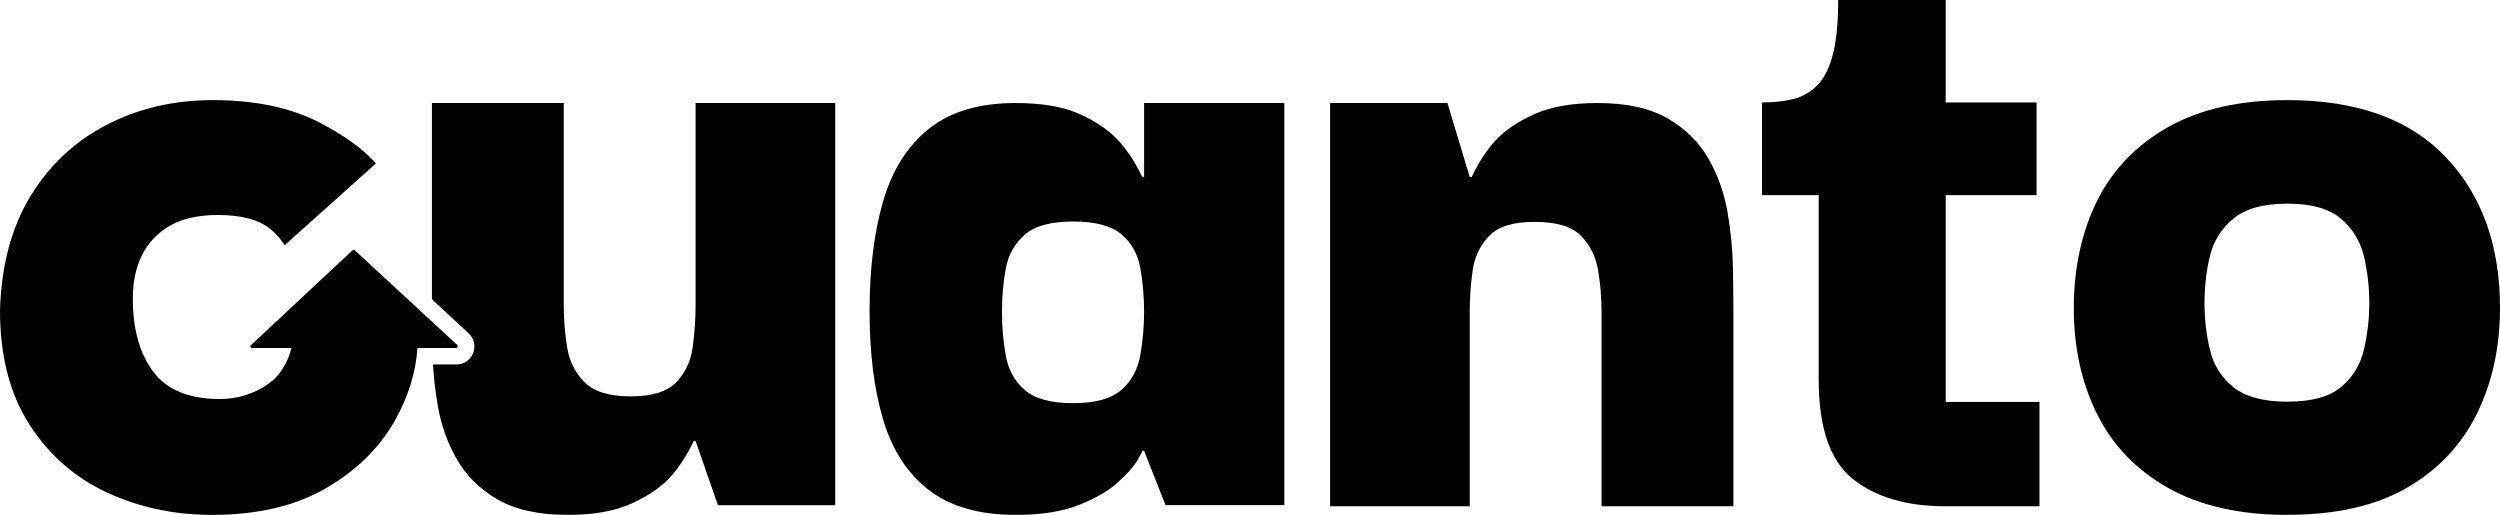 <svg width="874" height="180" viewBox="0 0 874 180" fill="none" xmlns="http://www.w3.org/2000/svg">
<path d="M355.056 180C342.347 180 332.248 177.109 324.758 171.343C317.268 165.578 311.93 157.361 308.762 146.726C305.576 136.092 304 123.411 304 108.685C304 93.958 305.593 81.177 308.762 70.305C311.93 59.434 317.268 51.014 324.758 45.012C332.248 39.01 342.347 36.017 355.056 36.017C364.359 36.017 371.849 37.319 377.525 39.922C383.202 42.526 387.625 45.519 390.793 48.917C393.962 52.316 396.809 56.61 399.3 61.818H399.978V36H449V176.602H407.467L399.978 157.581H399.3C399.52 157.581 398.961 158.714 397.605 160.979C396.25 163.245 393.911 165.849 390.624 168.79C387.336 171.732 382.795 174.336 377.017 176.602C371.239 178.867 363.918 180 355.056 180ZM375.136 140.944C382.846 140.944 388.472 139.422 391.979 136.362C395.504 133.302 397.707 129.295 398.622 124.307C399.52 119.336 399.978 114.23 399.978 109.023C399.978 103.815 399.52 98.439 398.622 93.57C397.707 88.7 395.504 84.795 391.979 81.853C388.455 78.911 382.846 77.44 375.136 77.44C367.426 77.44 361.8 78.962 358.292 82.022C354.768 85.082 352.565 88.988 351.65 93.739C350.735 98.49 350.294 103.596 350.294 109.023C350.294 114.45 350.752 119.607 351.65 124.476C352.548 129.346 354.768 133.302 358.292 136.362C361.8 139.422 367.426 140.944 375.136 140.944Z" fill="black"/>
<path d="M465 176.983V36H506.021L513.817 61.888H514.492C516.972 56.666 519.79 52.36 522.963 48.952C526.118 45.545 530.59 42.544 536.344 39.933C542.098 37.322 549.506 36.017 558.55 36.017C568.725 36.017 576.909 37.831 583.119 41.459C589.328 45.087 594.07 49.8 597.36 55.598C600.634 61.379 602.828 67.635 603.975 74.331C605.106 81.028 605.73 87.504 605.831 93.743C605.949 99.981 606 105.271 606 109.577V177H559.9V109.238C559.9 104.254 559.512 99.354 558.719 94.59C557.926 89.826 555.951 85.792 552.779 82.503C549.607 79.214 544.19 77.569 536.512 77.569C528.835 77.569 523.739 79.214 520.583 82.503C517.411 85.792 515.504 89.826 514.829 94.59C514.154 99.354 513.817 104.237 513.817 109.238V177H465V176.983Z" fill="black"/>
<path d="M680.213 140.527V68.226H711.98V35.828H680.213V0H642.631C642.631 7.964 642.002 14.331 640.76 19.103C639.502 23.874 637.682 27.457 635.301 29.851C632.904 32.245 630.115 33.841 626.935 34.622C623.738 35.42 620.098 35.811 616 35.811V68.209H635.812V132.665C635.812 149.492 639.791 161.09 647.767 167.457C655.742 173.825 666.558 177 680.213 177H713V140.51H680.213V140.527Z" fill="black"/>
<path d="M799.67 180C783.069 180 769.201 176.875 758.066 170.624C746.931 164.374 738.63 155.78 733.182 144.858C727.733 133.937 725 121.555 725 107.678C725 93.802 727.733 81.063 733.182 70.142C738.63 59.221 746.931 50.643 758.066 44.376C769.201 38.125 783.069 35 799.67 35C823.994 35 842.462 41.658 855.074 54.957C867.686 68.256 874 85.836 874 107.661C874 121.3 871.318 133.597 865.988 144.502C860.641 155.423 852.528 164.068 841.613 170.438C830.699 176.807 816.729 179.983 799.67 179.983V180ZM799.67 140.425C808.072 140.425 814.335 138.727 818.426 135.313C822.517 131.899 825.182 127.517 826.438 122.183C827.677 116.85 828.305 111.432 828.305 105.98C828.305 100.528 827.677 94.838 826.438 89.606C825.182 84.375 822.517 79.993 818.426 76.477C814.335 72.961 808.089 71.195 799.67 71.195C791.251 71.195 784.953 72.961 780.743 76.477C776.534 80.01 773.801 84.375 772.562 89.606C771.306 94.838 770.695 100.307 770.695 105.98C770.695 111.653 771.323 116.85 772.562 122.183C773.818 127.534 776.534 131.899 780.743 135.313C784.953 138.727 791.251 140.425 799.67 140.425Z" fill="black"/>
<path d="M243.172 36V106.985C243.172 111.737 242.835 116.556 242.16 121.426C241.485 126.296 239.562 130.371 236.406 133.651C233.235 136.932 227.937 138.572 220.479 138.572C213.022 138.572 207.656 136.932 204.383 133.651C201.11 130.371 199.069 126.296 198.276 121.426C197.483 116.556 197.095 111.737 197.095 106.985V36H151V104.618C158.053 111.162 164.008 116.708 164.042 116.725C165.831 118.535 166.354 121.206 165.375 123.557C164.396 125.907 162.136 127.412 159.588 127.412H151.371C151.658 132.079 152.198 136.881 153.042 141.785C154.172 148.464 156.365 154.687 159.655 160.47C162.929 166.236 167.67 170.953 173.895 174.572C180.104 178.191 188.304 180 198.461 180C207.488 180 214.895 178.698 220.665 176.094C226.418 173.49 230.889 170.497 234.044 167.098C237.199 163.699 240.034 159.404 242.514 154.196H243.189L250.984 176.618H292V36H243.206H243.172Z" fill="black"/>
<path d="M159.343 121.668C159.921 121.668 160.226 120.973 159.802 120.549L123.926 87.401H123.348L87.693 120.702C87.319 121.041 87.574 121.668 88.067 121.668H101.917C100.405 127.345 97.635 131.599 93.539 134.395C88.526 137.802 82.951 139.496 76.816 139.496C66.109 139.496 58.377 136.327 53.601 129.972C48.826 123.617 46.43 115.109 46.43 104.45C46.43 98.552 47.5 93.451 49.676 89.129C51.834 84.825 55.08 81.418 59.397 78.91C63.713 76.419 69.305 75.165 76.12 75.165C84.09 75.165 90.344 76.656 94.559 80.096C97.652 82.622 99.521 85.723 99.521 85.723L131.403 57.167C125.285 49.931 114.188 44.185 114.188 44.185C103.6 38.05 90.344 35 74.42 35C60.756 35 48.35 37.898 37.218 43.677C26.07 49.456 17.182 57.811 10.588 68.691C3.977 79.588 0.459 92.858 0 108.517C0 124.396 3.416 137.683 10.248 148.343C17.08 159.019 26.121 166.951 37.388 172.17C48.656 177.39 60.892 180 74.08 180C90.004 180 103.328 176.882 114.018 170.645C124.707 164.409 132.729 156.511 138.082 146.987C142.722 138.717 145.339 130.277 145.951 121.668H159.309H159.343Z" fill="black"/>
</svg>

